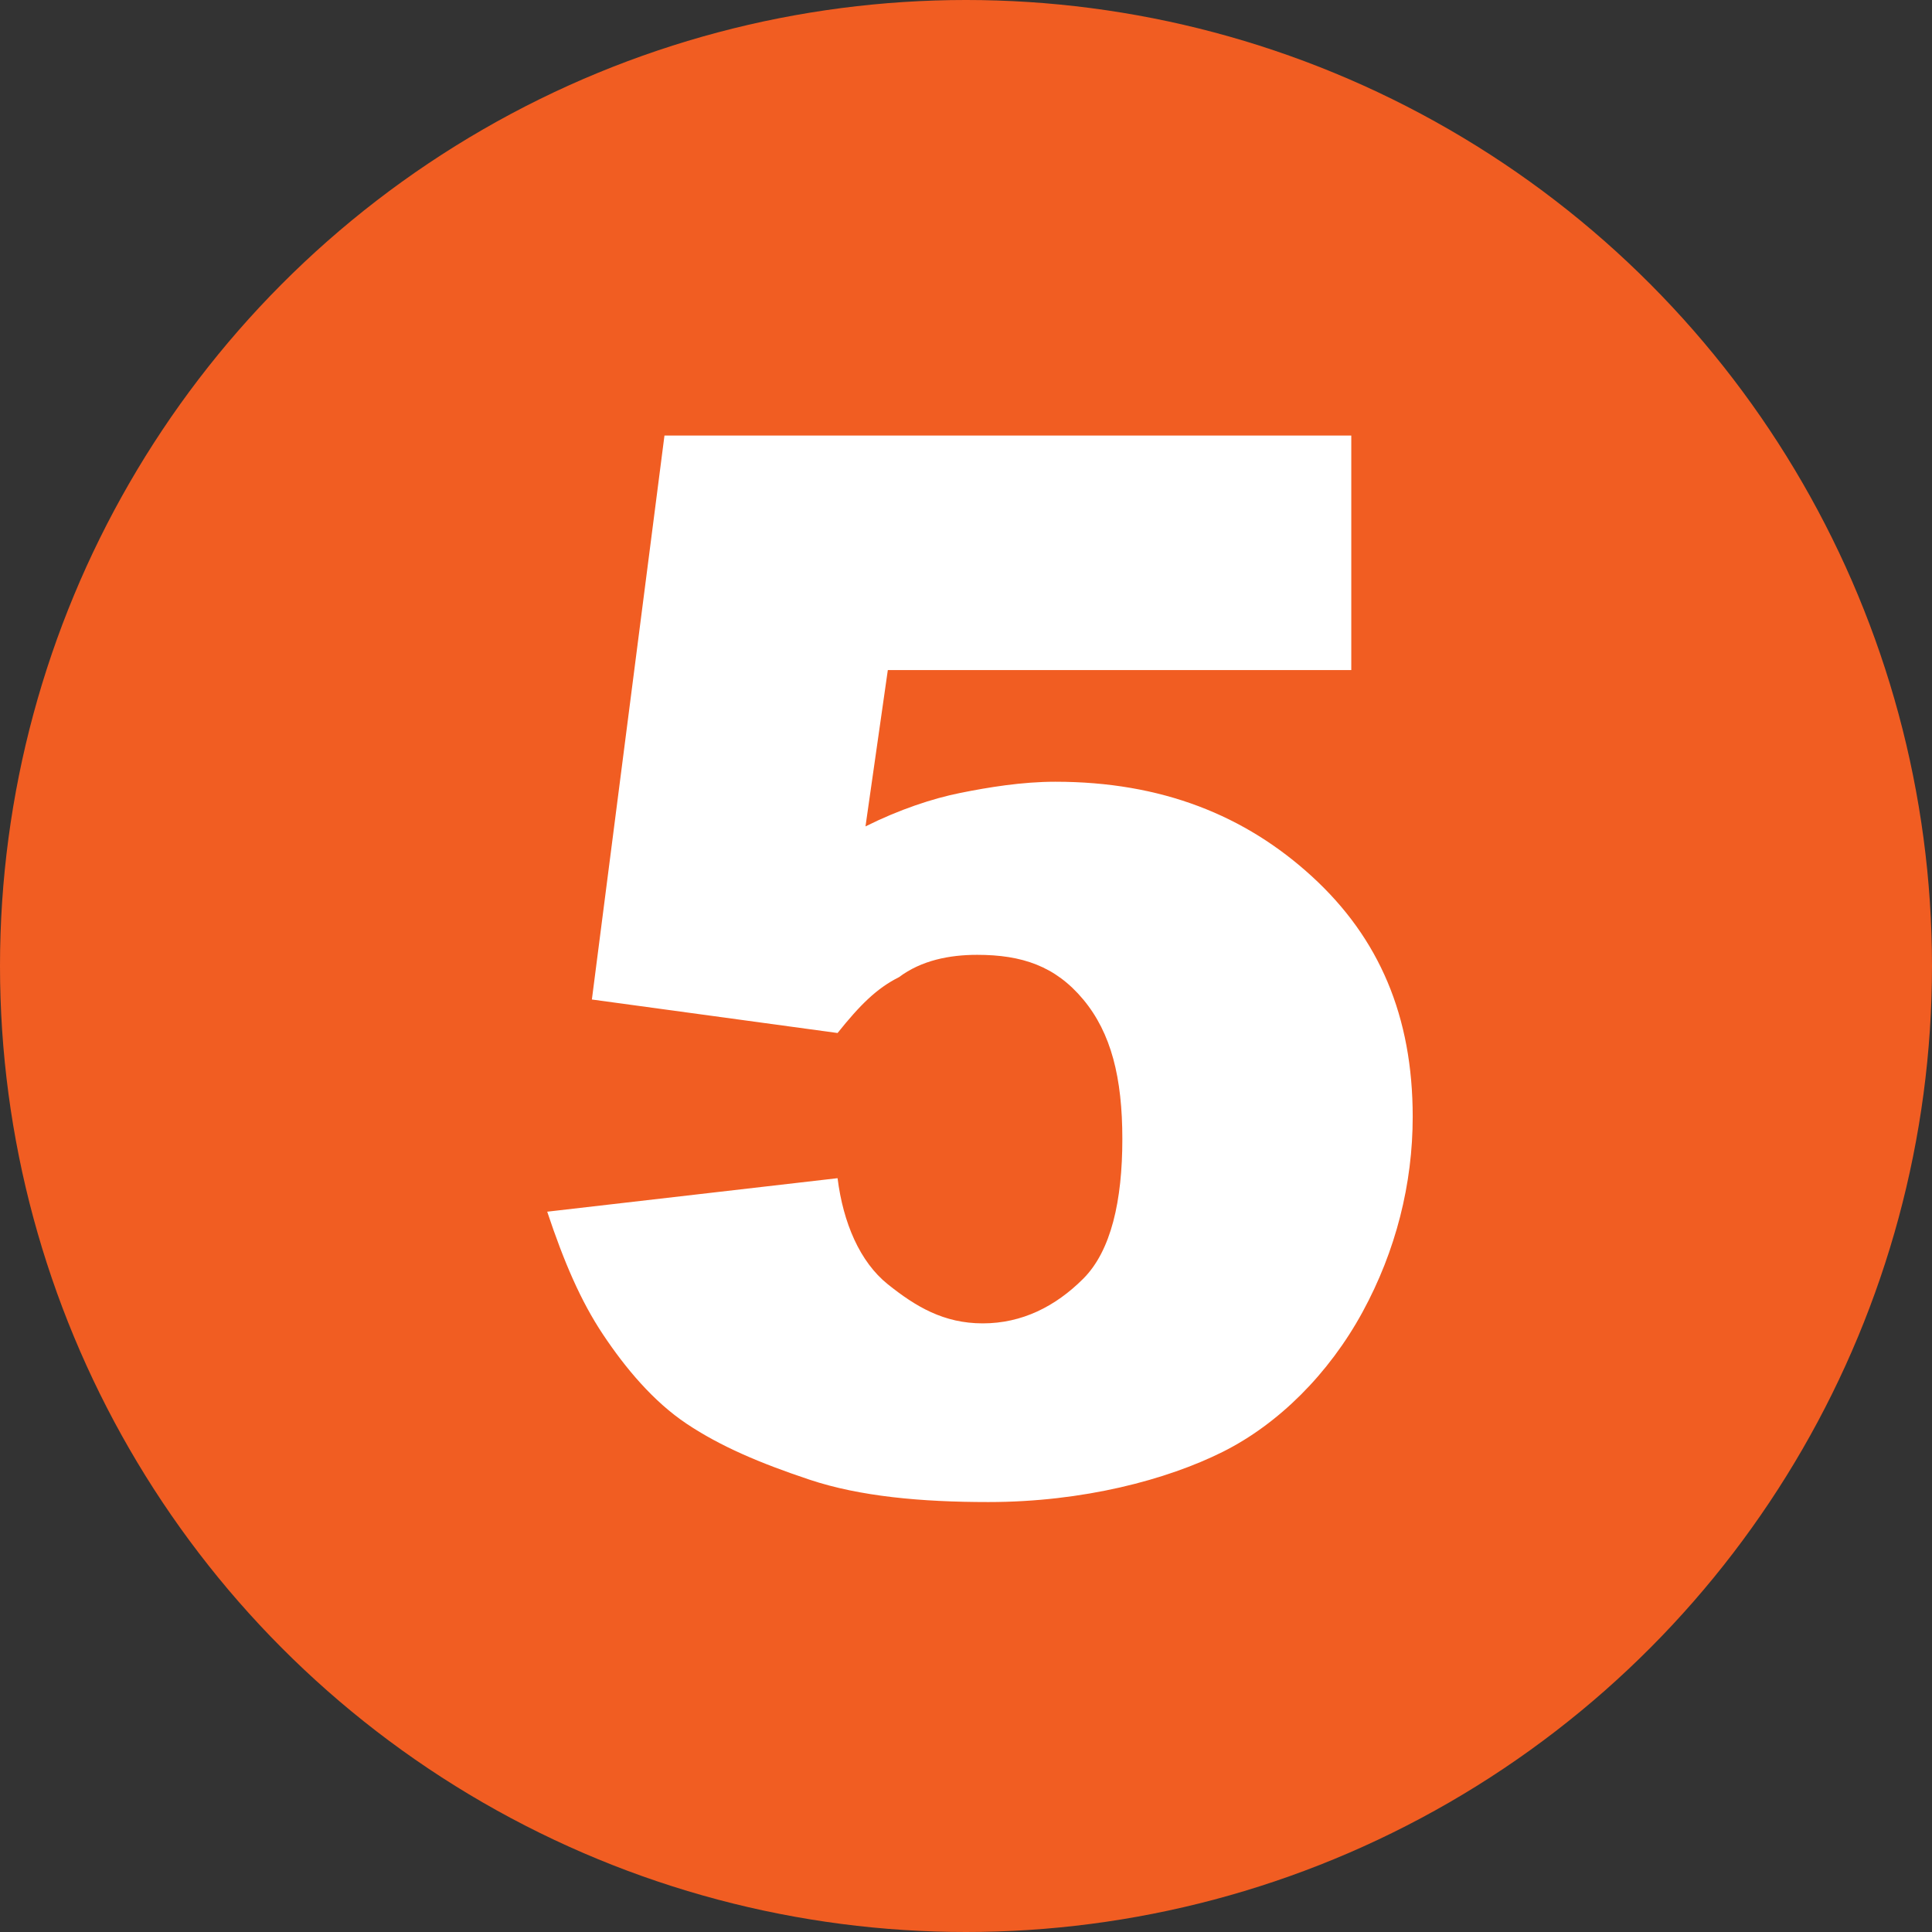 <?xml version="1.0" encoding="UTF-8"?> <svg xmlns="http://www.w3.org/2000/svg" id="Layer_1" width="34.6" height="34.6" viewBox="0 0 34.6 34.6"><rect x="0" y="0" width="34.6" height="34.6" fill="#333333" stroke="none"/><defs><style>.cls-1{fill:#fff;}.cls-2{fill:#f15d22;}</style></defs><circle class="cls-2" cx="17.3" cy="17.3" r="17.3"></circle><path class="cls-1" d="m11.9,7.8h12.3v4.2h-8.3l-.4,2.8c.6-.3,1.2-.5,1.7-.6s1.1-.2,1.7-.2c1.9,0,3.4.6,4.6,1.7s1.8,2.5,1.8,4.3c0,1.2-.3,2.4-.9,3.5s-1.5,2-2.5,2.5-2.5.9-4.2.9c-1.2,0-2.3-.1-3.2-.4s-1.6-.6-2.2-1-1.1-1-1.5-1.6-.7-1.3-1-2.2l5.2-.6c.1.8.4,1.5.9,1.9.5.4,1,.7,1.7.7s1.3-.3,1.8-.8.7-1.4.7-2.5-.2-1.9-.7-2.5-1.1-.8-1.9-.8c-.5,0-1,.1-1.4.4-.4.2-.7.5-1.1,1l-4.4-.6,1.3-10.1h0Z"></path></svg> 